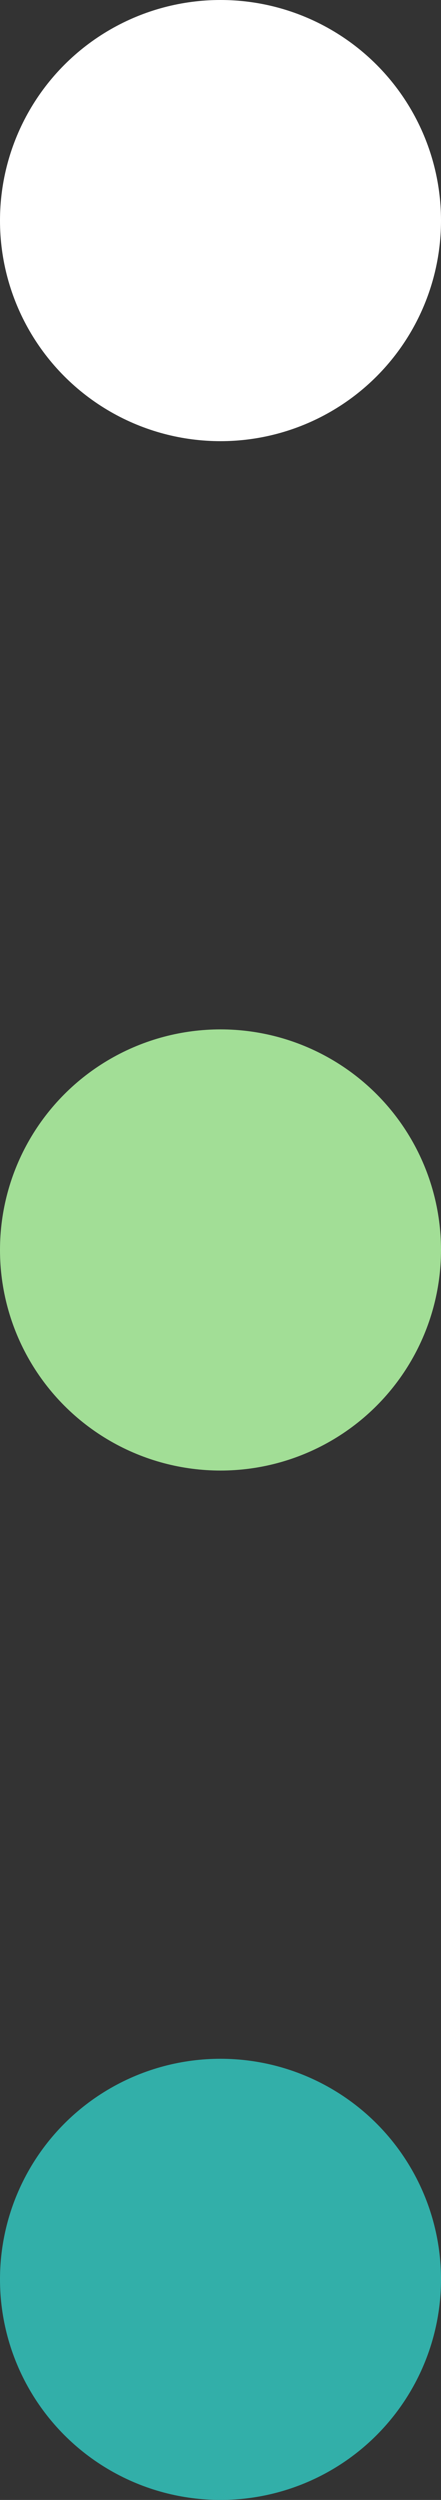 <svg width="6" height="34" viewBox="0 0 6 34" fill="none" xmlns="http://www.w3.org/2000/svg">
<rect x="0" y="0" width="6" height="34" fill="#333333" stroke="none"/>
<circle cx="3" cy="3" r="3" fill="white"/>
<circle cx="3" cy="17" r="3" fill="#A2DE96"/>
<circle cx="3" cy="31" r="3" fill="#32AFA9"/>
</svg>
